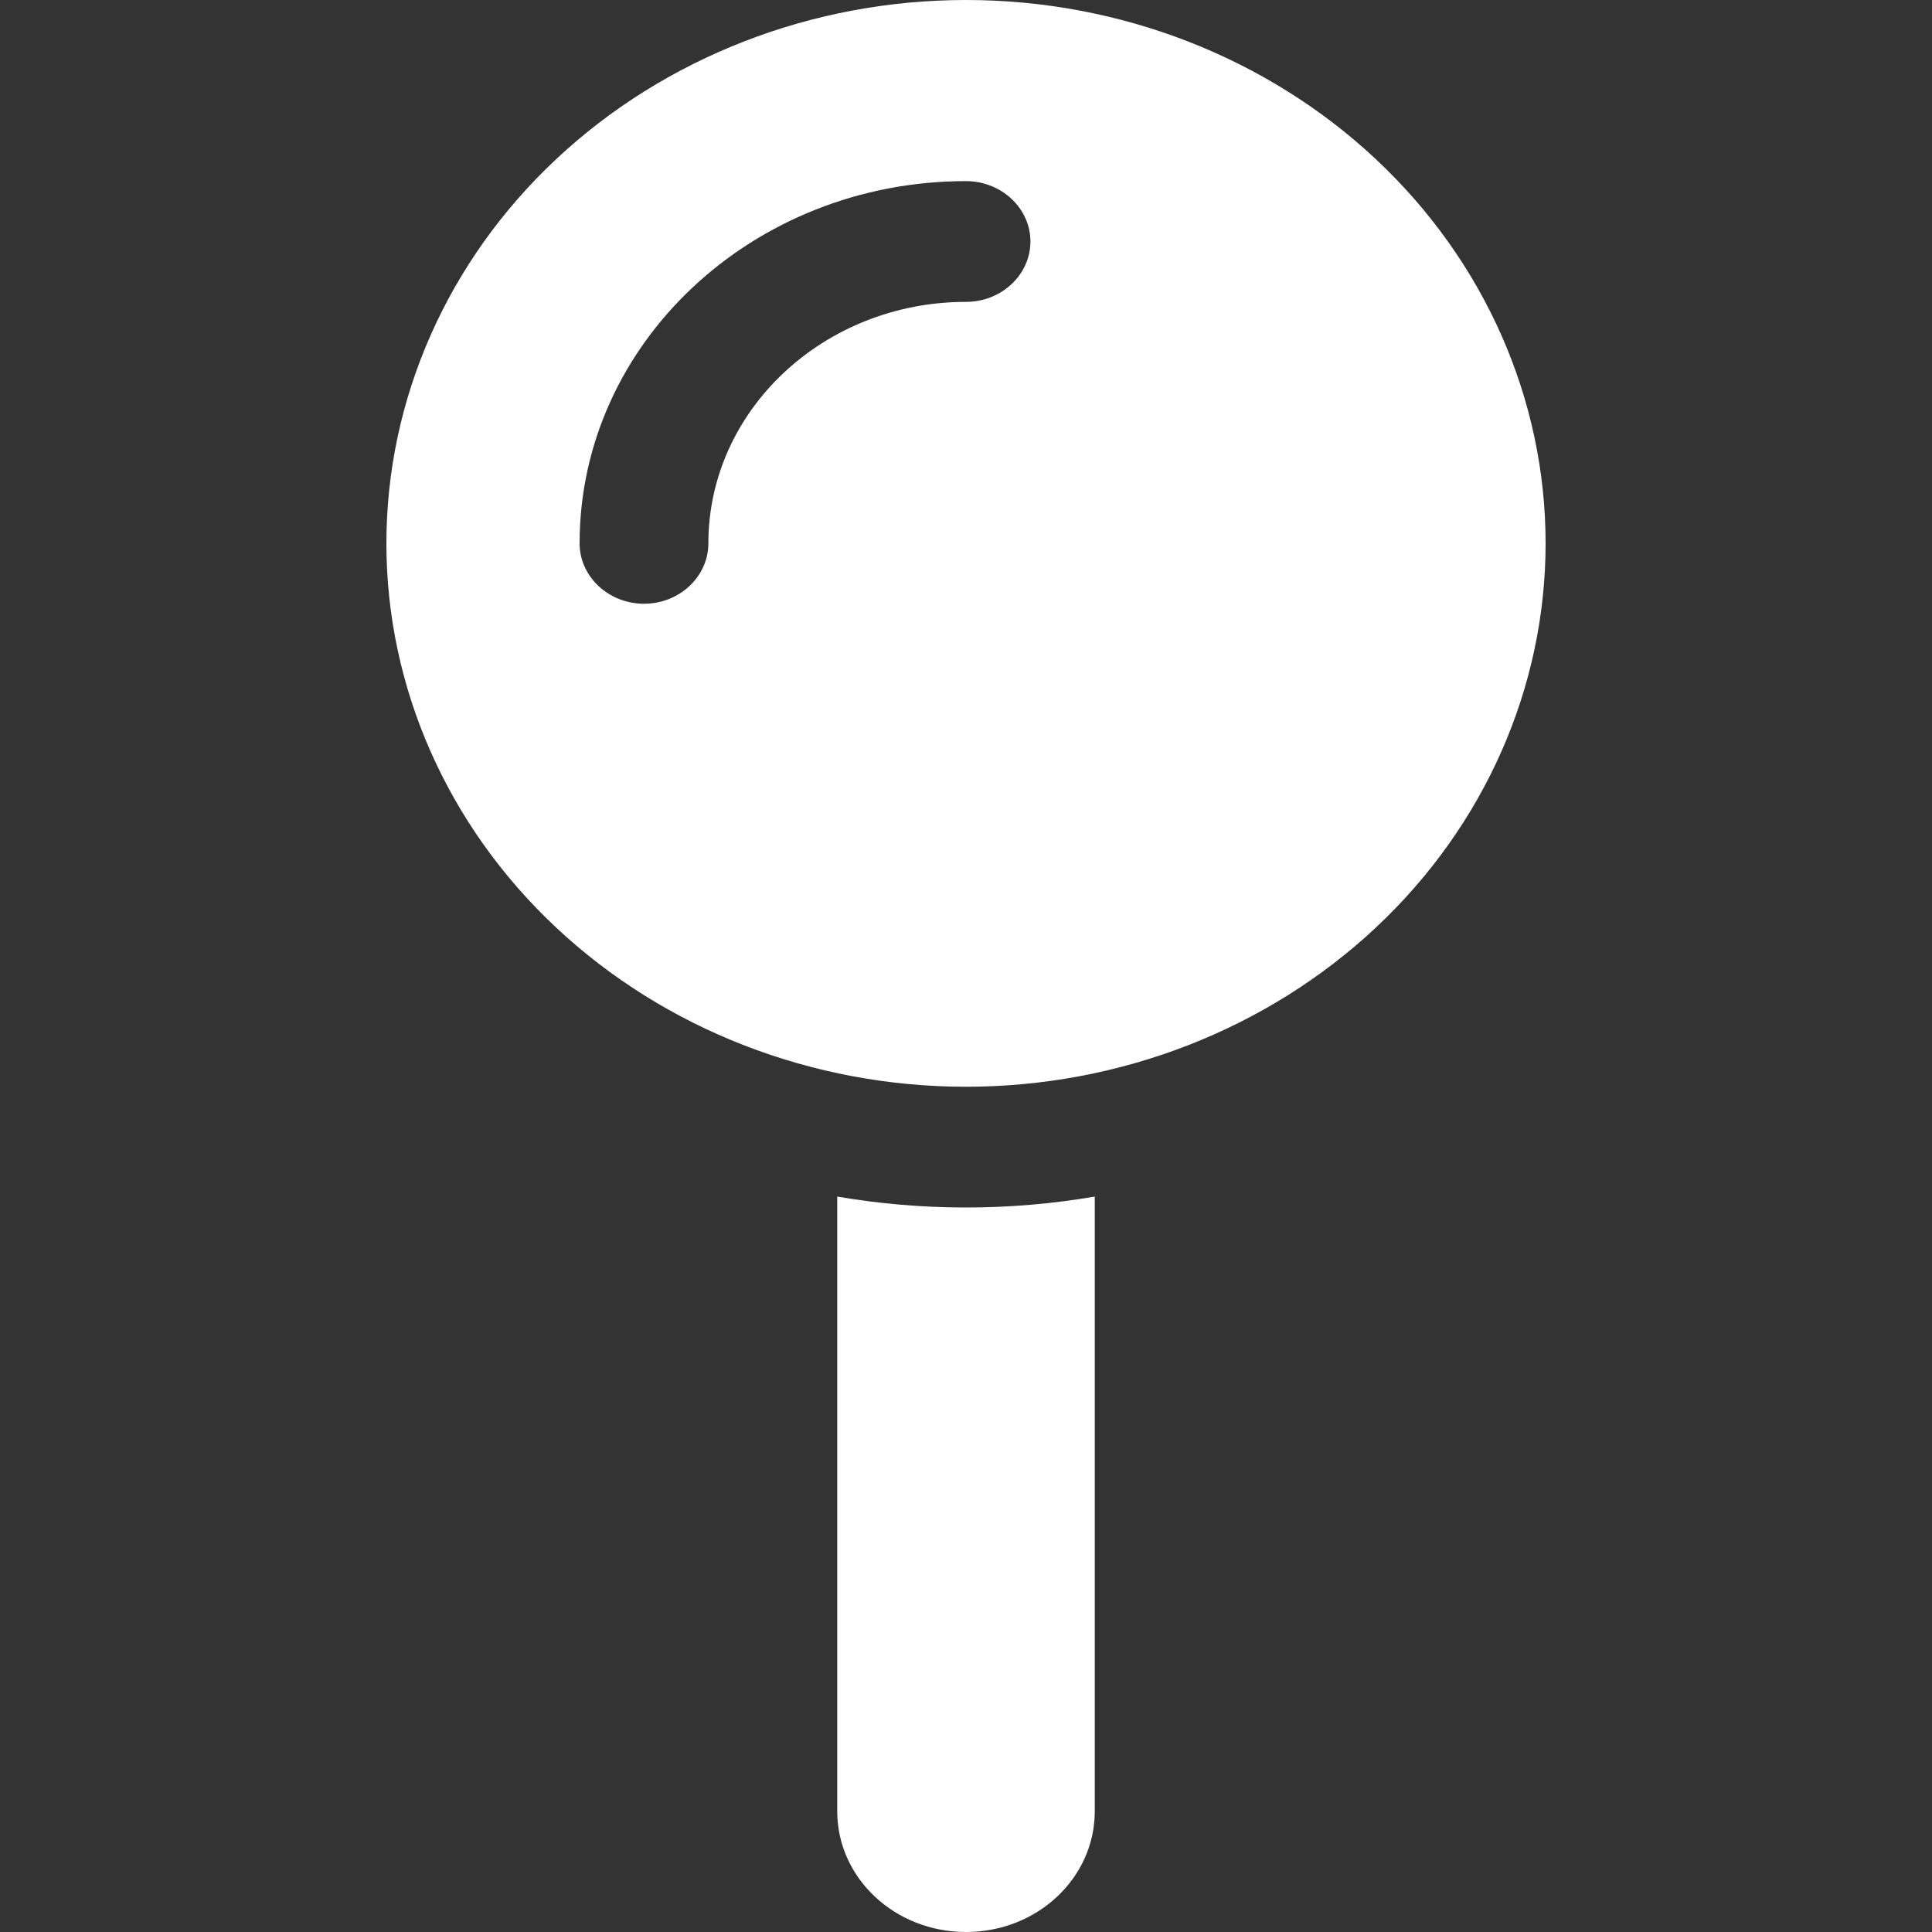 <?xml version="1.0" encoding="utf-8"?>
<svg xmlns="http://www.w3.org/2000/svg" fill="none" height="100%" overflow="visible" preserveAspectRatio="none" style="display: block;" viewBox="0 0 20 20" width="100%">
<rect x="0" y="0" width="20" height="20" fill="#333333" stroke="none"/>
<g id="Frame 8">
<path d="M4 5.625C4 4.133 4.632 2.702 5.757 1.648C6.883 0.593 8.409 0 10 0C11.591 0 13.117 0.593 14.243 1.648C15.368 2.702 16 4.133 16 5.625C16 7.117 15.368 8.548 14.243 9.602C13.117 10.657 11.591 11.25 10 11.25C8.409 11.25 6.883 10.657 5.757 9.602C4.632 8.548 4 7.117 4 5.625ZM10 3.125C10.367 3.125 10.667 2.844 10.667 2.5C10.667 2.156 10.367 1.875 10 1.875C7.792 1.875 6 3.555 6 5.625C6 5.969 6.3 6.25 6.667 6.25C7.033 6.25 7.333 5.969 7.333 5.625C7.333 4.246 8.529 3.125 10 3.125ZM8.667 18.75V12.387C9.1 12.461 9.546 12.5 10 12.5C10.454 12.5 10.9 12.461 11.333 12.387V18.75C11.333 19.441 10.738 20 10 20C9.262 20 8.667 19.441 8.667 18.75Z" fill="white" id="Primary"/>
</g>
</svg>